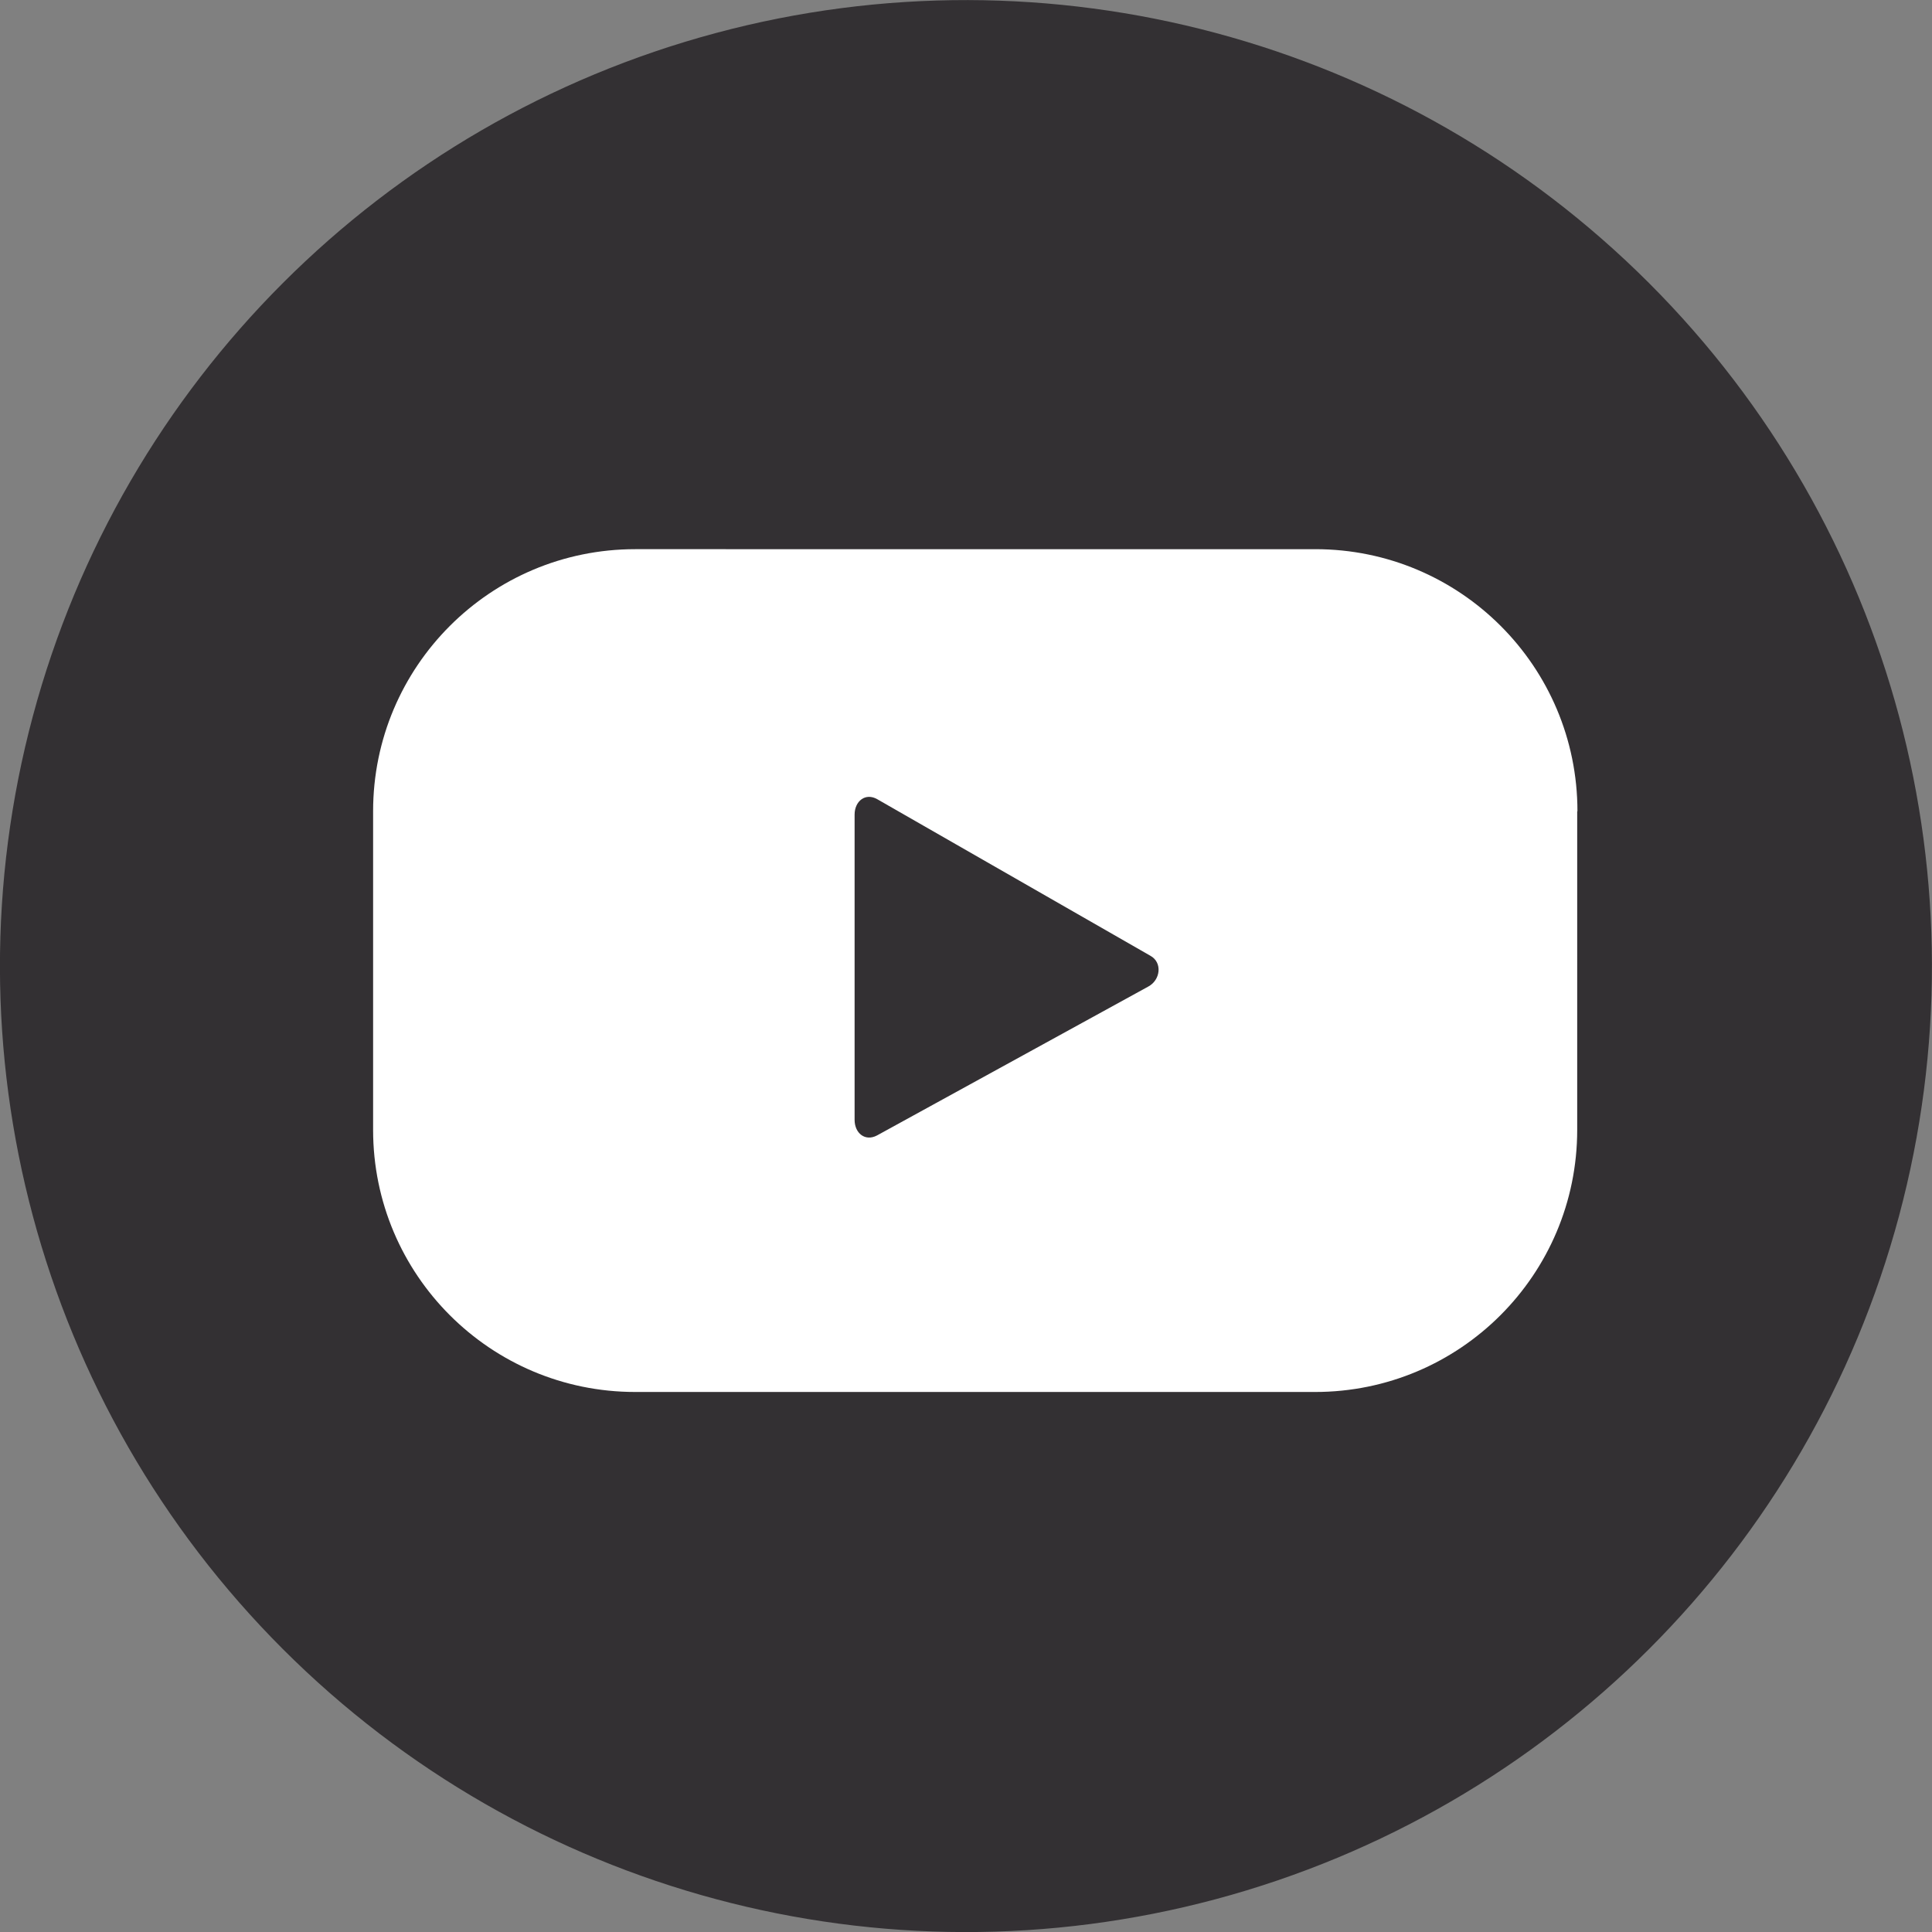 <?xml version="1.0" encoding="UTF-8"?> <!-- Generator: Adobe Illustrator 24.3.0, SVG Export Plug-In . SVG Version: 6.00 Build 0) --> <svg xmlns="http://www.w3.org/2000/svg" xmlns:xlink="http://www.w3.org/1999/xlink" x="0px" y="0px" viewBox="0 0 80.21 80.21" style="enable-background:new 0 0 80.21 80.21;" xml:space="preserve"><rect x="0" y="0" width="80.21" height="80.21" fill="#808080" stroke="none"/> <style type="text/css"> .st0{fill:#4D52FF;} .st1{fill:#33CCFF;} .st2{fill:#FFFFFF;} .st3{fill-rule:evenodd;clip-rule:evenodd;fill:#FFFFFF;} .st4{fill:#3C5A99;} .st5{fill:#A2B1CE;} .st6{fill:#E8ECF3;} .st7{fill:#A7B5D1;} .st8{fill:url(#SVGID_1_);} .st9{fill:#60FC7C;} .st10{fill:#FF0000;} .st11{fill:#FEFB01;} .st12{fill:#333033;} .st13{fill:#A5A5A5;} .st14{fill:none;stroke:#33CCFF;stroke-width:4;stroke-miterlimit:10;} .st15{fill:none;stroke:#3C5A99;stroke-width:4;stroke-miterlimit:10;} .st16{fill-rule:evenodd;clip-rule:evenodd;fill:#3C5A99;} .st17{fill:none;stroke:#60FC7C;stroke-width:4;stroke-miterlimit:10;} .st18{fill-rule:evenodd;clip-rule:evenodd;fill:#60FC7C;} .st19{fill:none;stroke:#FEFB01;stroke-width:4;stroke-miterlimit:10;} .st20{fill:url(#SVGID_2_);} .st21{fill:none;stroke:#FF0000;stroke-width:4;stroke-miterlimit:10;} .st22{fill:url(#SVGID_3_);} </style> <g id="Background"> </g> <g id="Design"> <g> <ellipse transform="matrix(0.707 -0.707 0.707 0.707 -16.613 40.108)" class="st12" cx="40.11" cy="40.11" rx="40.11" ry="40.11"></ellipse> <g> <path class="st2" d="M65.49,33.68c0-6.01-4.87-10.88-10.88-10.88H26.37c-6.01,0-10.88,4.87-10.88,10.88v13.23 c0,6.01,4.87,10.88,10.88,10.88H54.6c6.01,0,10.88-4.87,10.88-10.88V33.68z M47.67,40.96l-11.26,6.18 c-0.49,0.26-0.93-0.09-0.93-0.65V33.82c0-0.56,0.45-0.92,0.94-0.64l11.34,6.5C48.27,39.96,48.18,40.69,47.67,40.96z"></path> </g> </g> </g> </svg> 